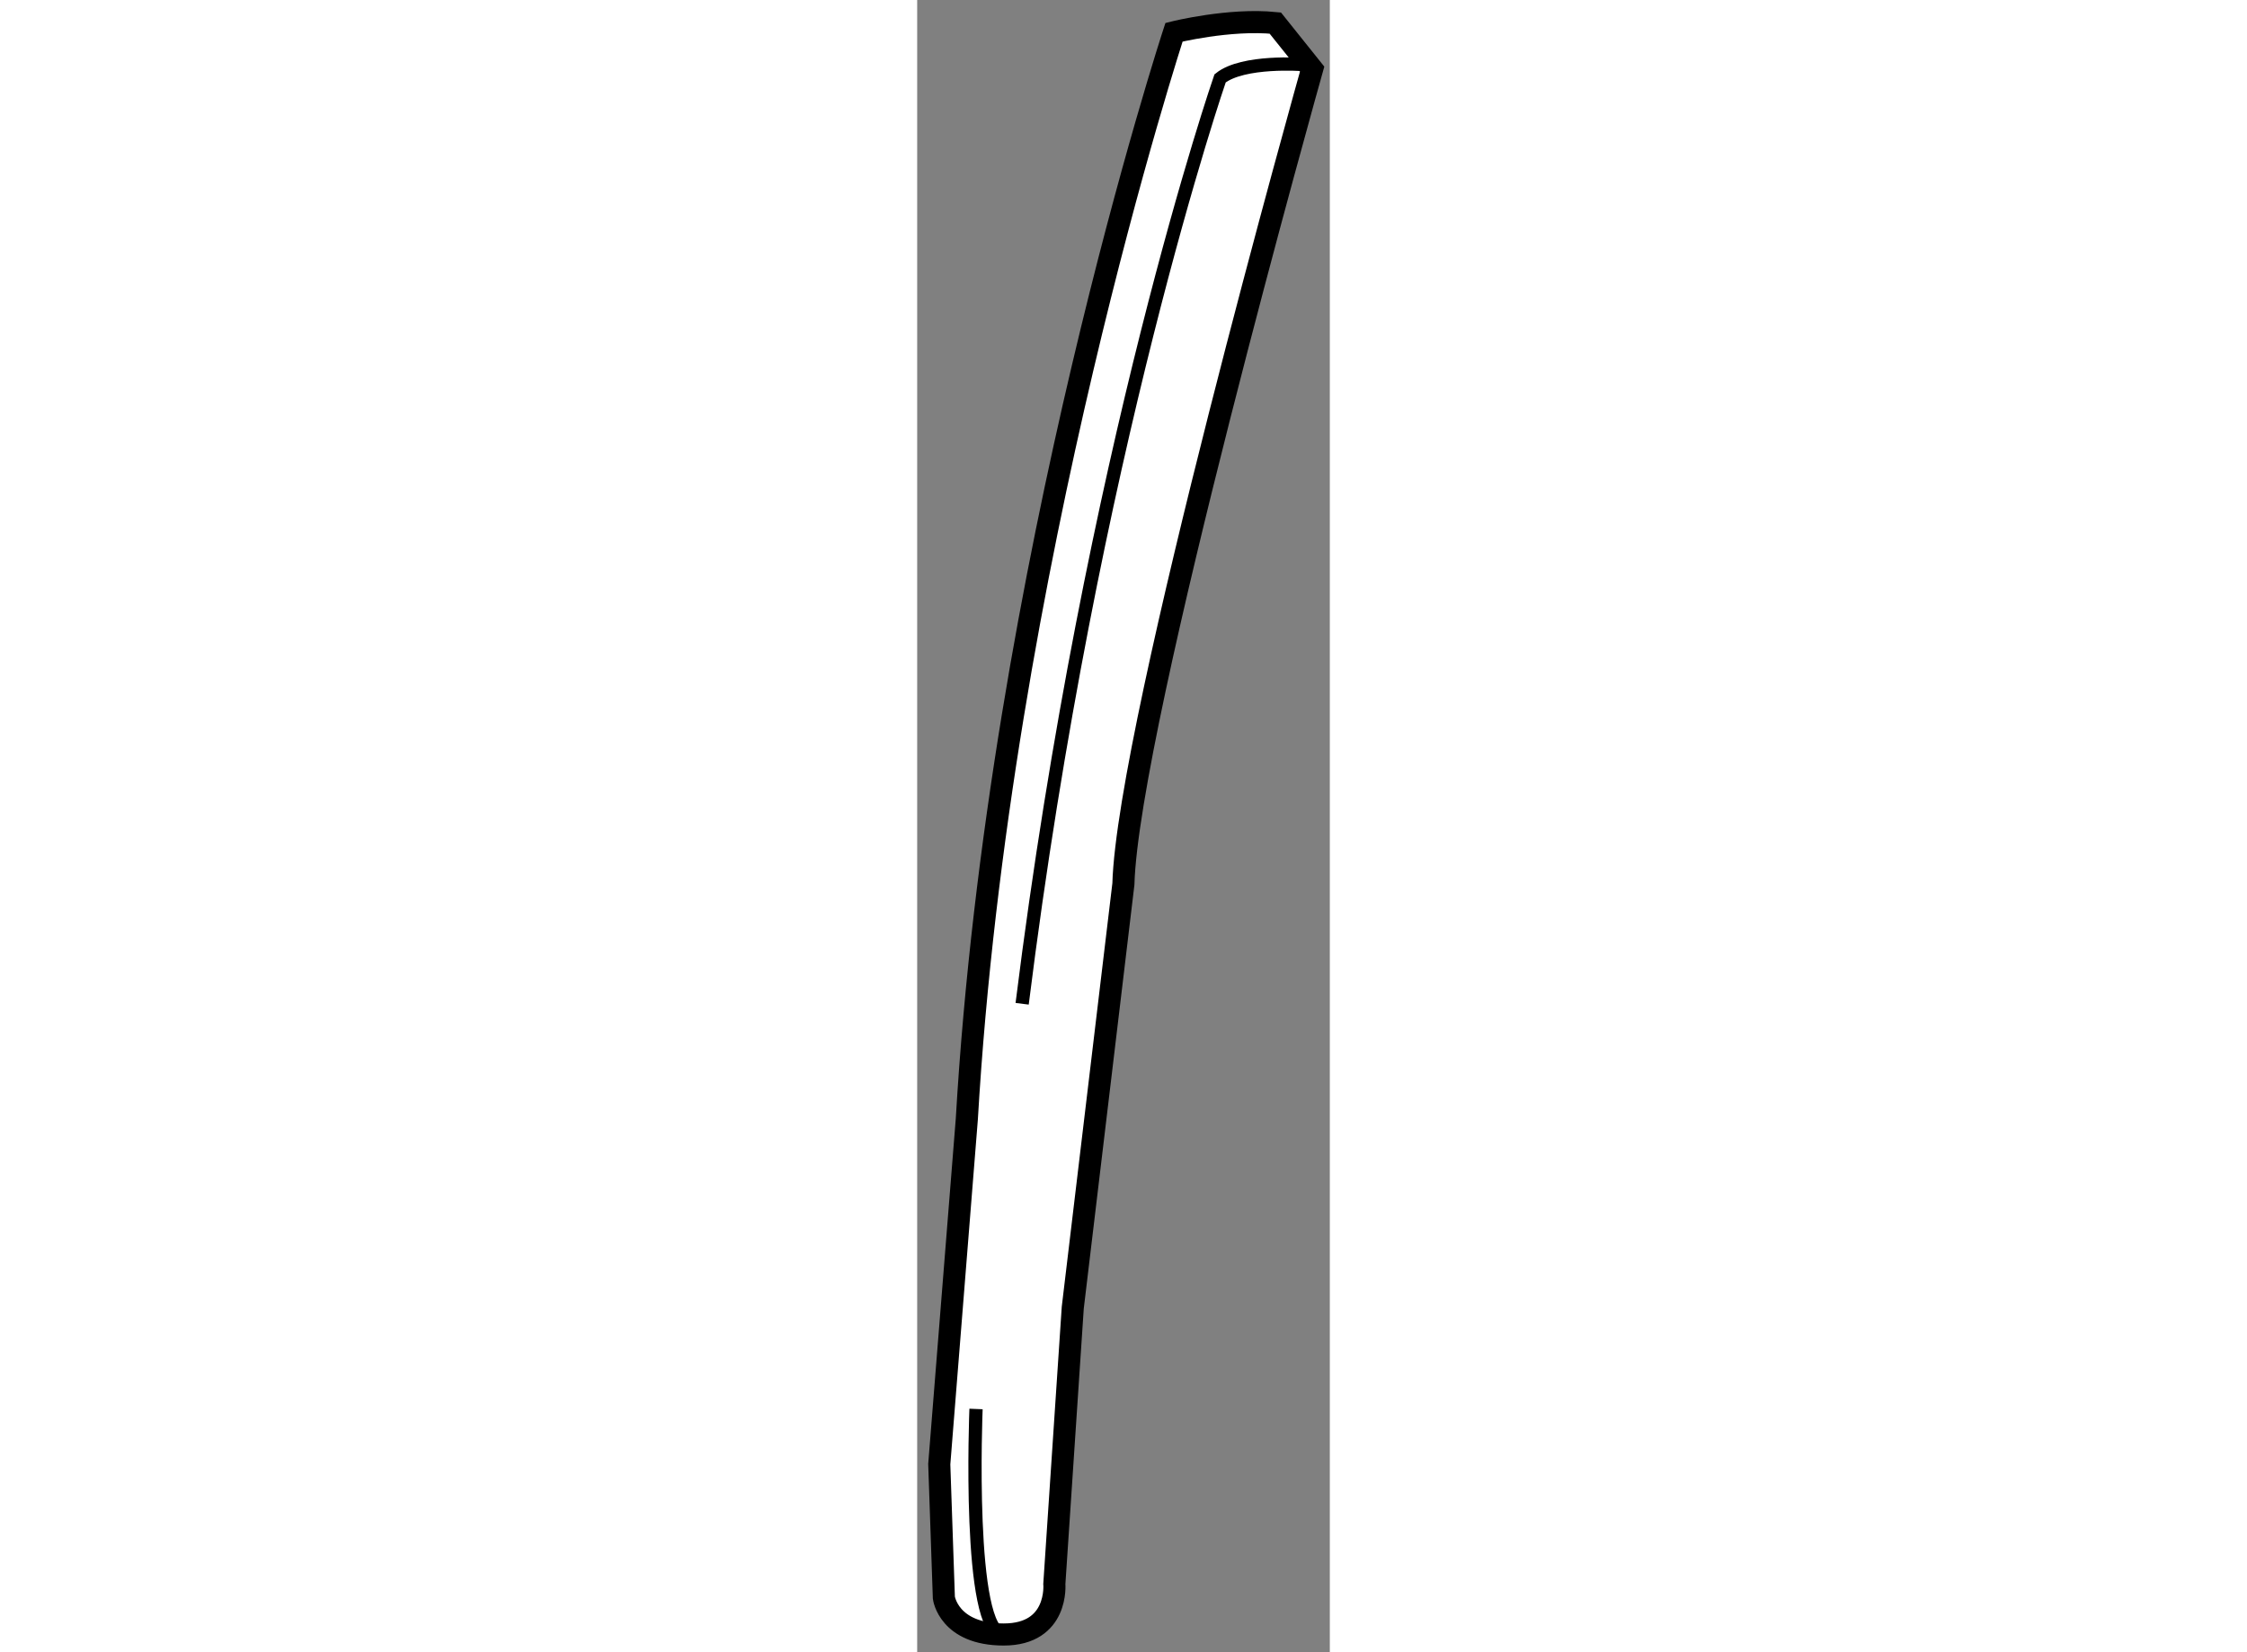 <?xml version="1.0" encoding="utf-8"?>
<!-- Generator: Adobe Illustrator 15.1.0, SVG Export Plug-In . SVG Version: 6.00 Build 0)  -->
<!DOCTYPE svg PUBLIC "-//W3C//DTD SVG 1.1//EN" "http://www.w3.org/Graphics/SVG/1.1/DTD/svg11.dtd">
<svg version="1.1" xmlns="http://www.w3.org/2000/svg" xmlns:xlink="http://www.w3.org/1999/xlink" x="0px" y="0px" width="244.8px"
	 height="180px" viewBox="152.072 86.776 9.341 37.402" enable-background="new 0 0 244.8 180" xml:space="preserve">
	
<rect x="152.072" y="86.776" width="9.341" height="37.402" fill="#808080" stroke="none"/>
	
<g><path fill="#FFFFFF" stroke="#000000" stroke-width="0.5" d="M153.196,112.105c0.729-12.507,4.69-24.599,4.69-24.599
			s1.251-0.313,2.293-0.208l0.834,1.042c0,0-4.169,14.802-4.273,18.449l-1.146,9.589l-0.417,6.253c0,0,0.104,1.146-1.146,1.146
			s-1.355-0.833-1.355-0.833l-0.104-3.023L153.196,112.105z"></path><path fill="none" stroke="#000000" stroke-width="0.3" d="M160.805,88.237c0,0-1.354-0.104-1.876,0.313
			c0,0-2.918,8.441-4.481,20.949"></path><path fill="none" stroke="#000000" stroke-width="0.3" d="M153.404,118.672c0,0-0.208,5.106,0.626,5.106"></path></g>


</svg>